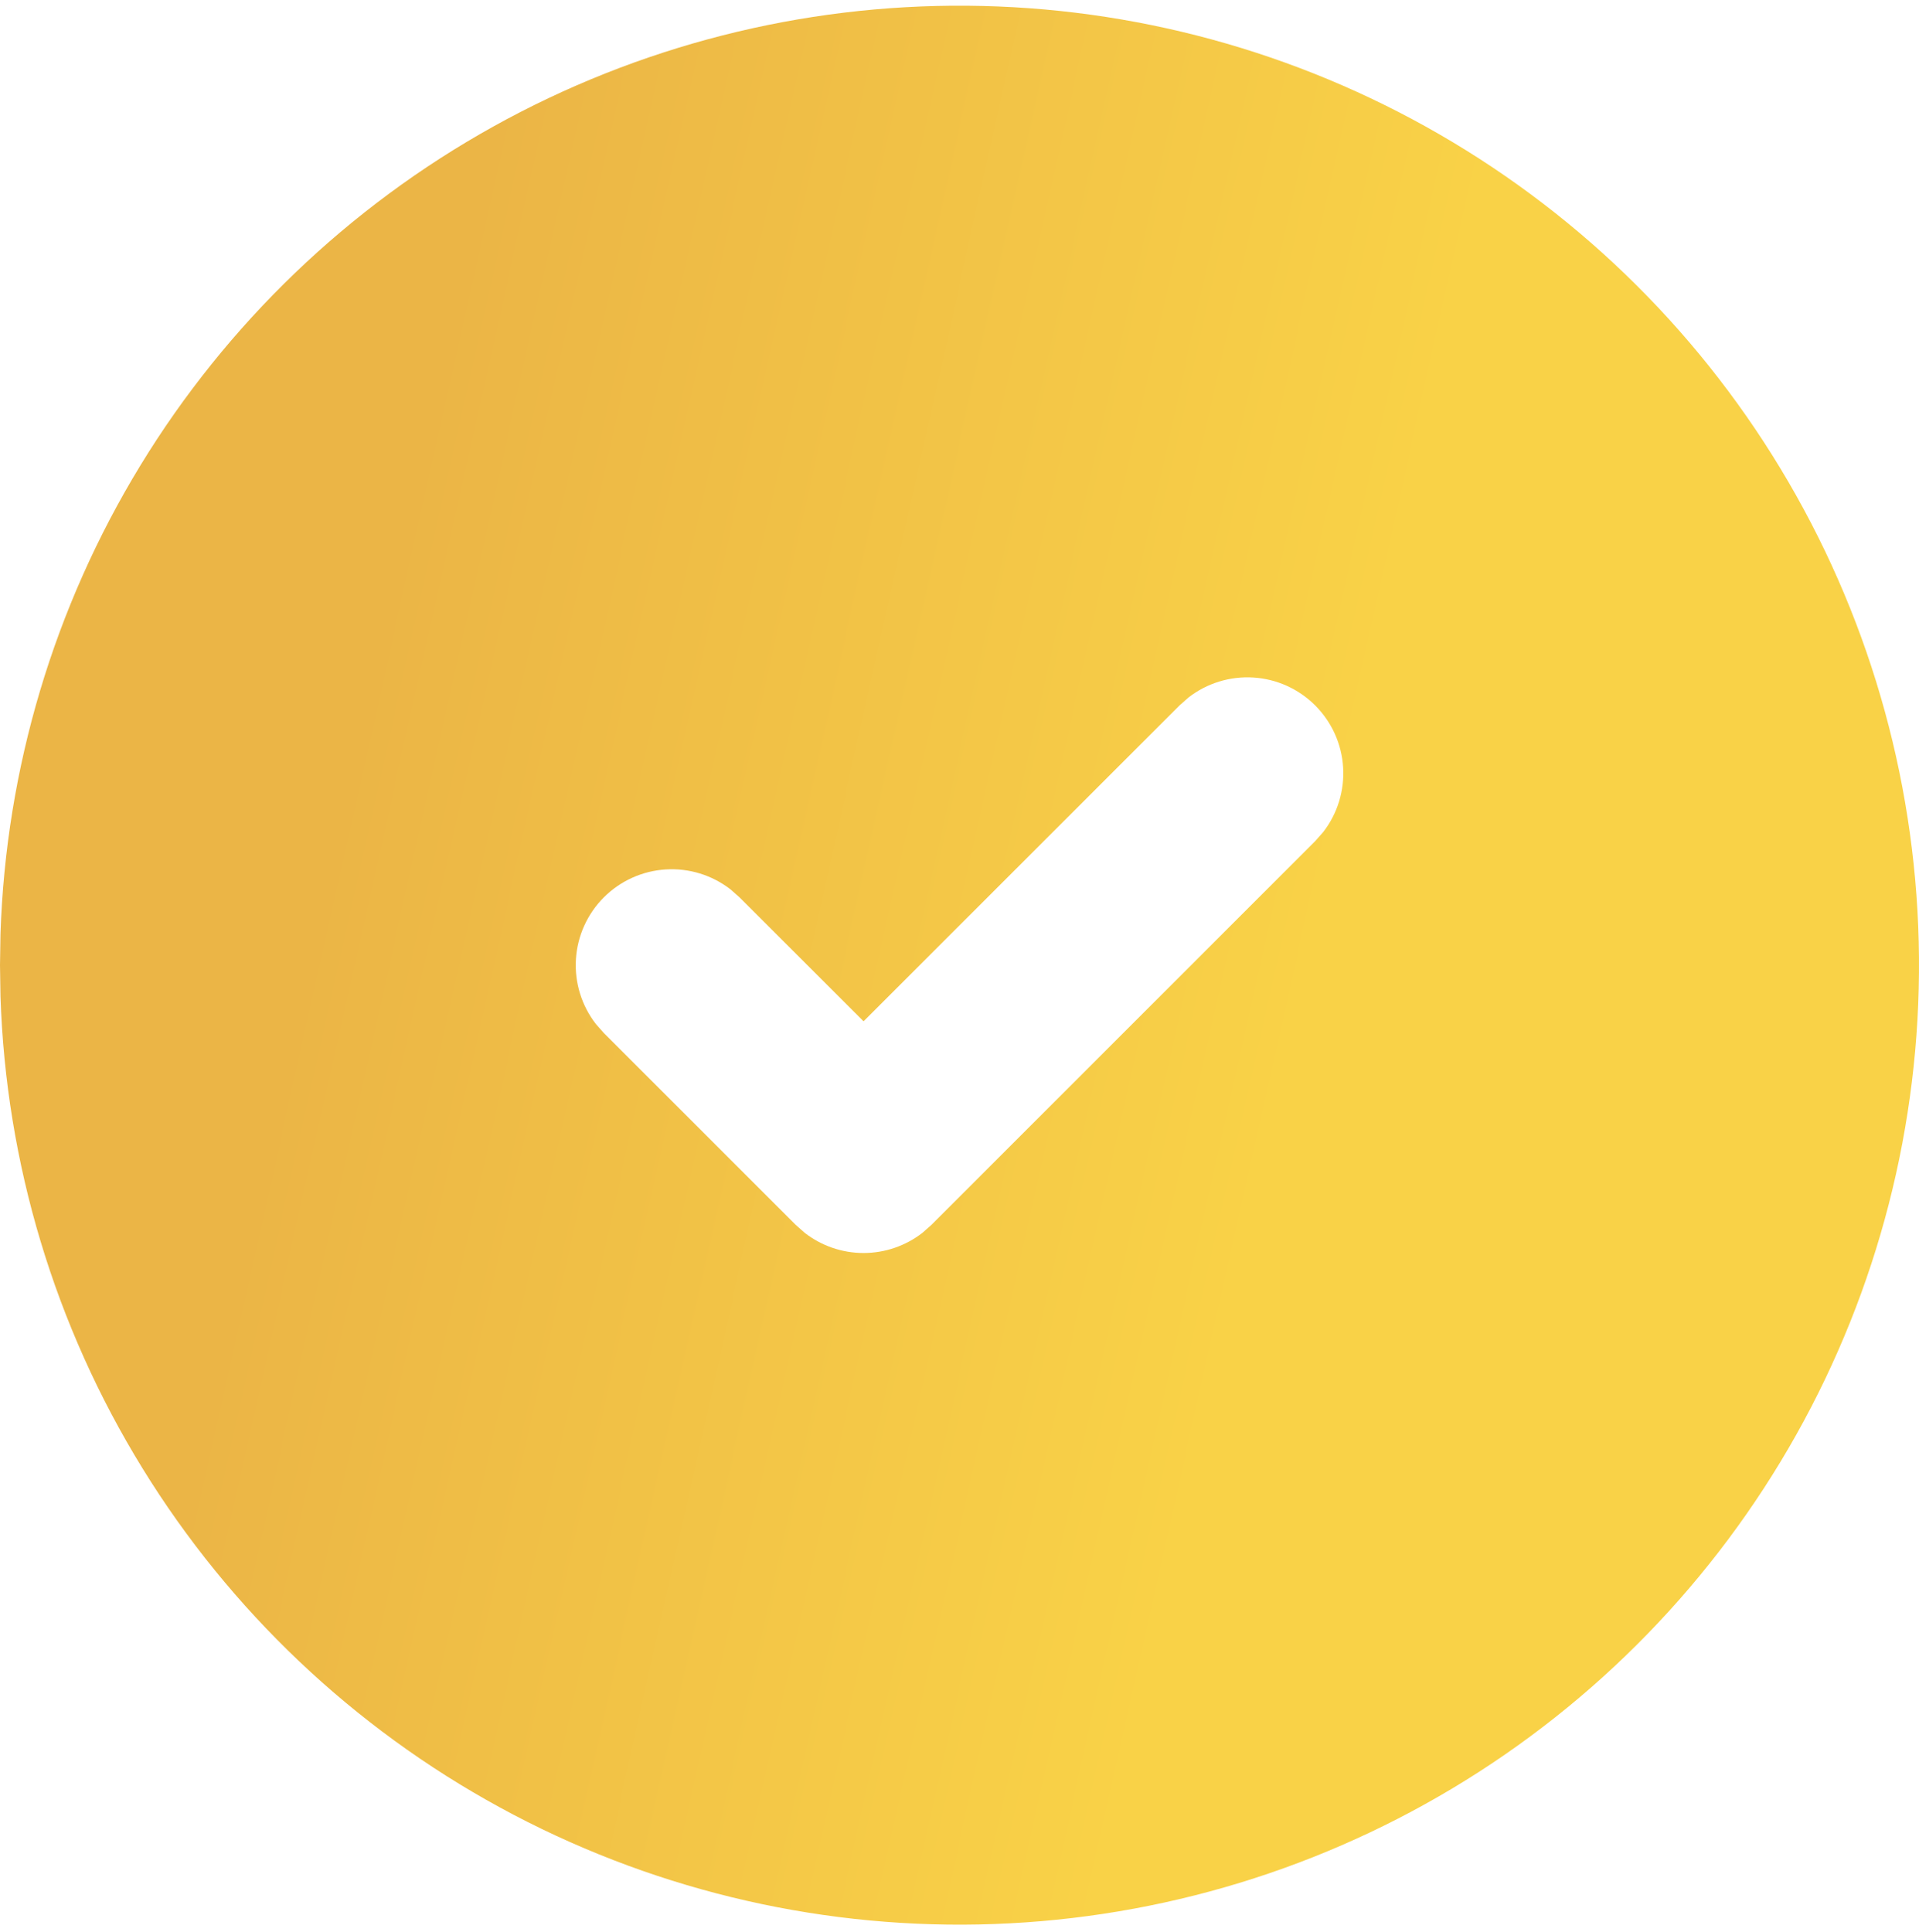 <svg width="143" height="144" viewBox="0 0 143 144" fill="none" xmlns="http://www.w3.org/2000/svg">
<path d="M107.251 10.004C118.036 16.231 127.007 25.166 133.276 35.925C139.546 46.685 142.897 58.895 142.998 71.347C143.098 83.8 139.945 96.062 133.85 106.921C127.755 117.781 118.929 126.86 108.247 133.26C97.565 139.66 85.396 143.159 72.946 143.411C60.496 143.663 48.196 140.659 37.263 134.696C26.331 128.734 17.145 120.019 10.616 109.416C4.086 98.812 0.439 86.687 0.036 74.241L0 71.924L0.036 69.607C0.436 57.259 4.029 45.225 10.465 34.679C16.901 24.133 25.959 15.434 36.758 9.431C47.556 3.428 59.726 0.326 72.08 0.426C84.434 0.527 96.552 3.826 107.251 10.004ZM98.006 52.569C96.775 51.338 95.137 50.598 93.399 50.489C91.662 50.38 89.944 50.908 88.568 51.975L87.896 52.569L64.351 76.107L55.106 66.869L54.434 66.275C53.058 65.209 51.34 64.681 49.603 64.791C47.866 64.9 46.228 65.64 44.997 66.871C43.767 68.102 43.027 69.739 42.917 71.476C42.808 73.214 43.336 74.931 44.402 76.307L44.995 76.979L59.296 91.279L59.968 91.873C61.222 92.846 62.764 93.374 64.351 93.374C65.938 93.374 67.48 92.846 68.734 91.873L69.406 91.279L98.006 62.679L98.6 62.007C99.667 60.631 100.195 58.913 100.086 57.176C99.977 55.438 99.237 53.8 98.006 52.569Z" fill="url(#paint0_linear_4001_513)"/>
<defs>
<linearGradient id="paint0_linear_4001_513" x1="116.02" y1="-9.553" x2="44.335" y2="-25.588" gradientUnits="userSpaceOnUse">
<stop stop-color="#F9D247"/>
<stop offset="1" stop-color="#EBB546"/>
</linearGradient>
</defs>
</svg>
